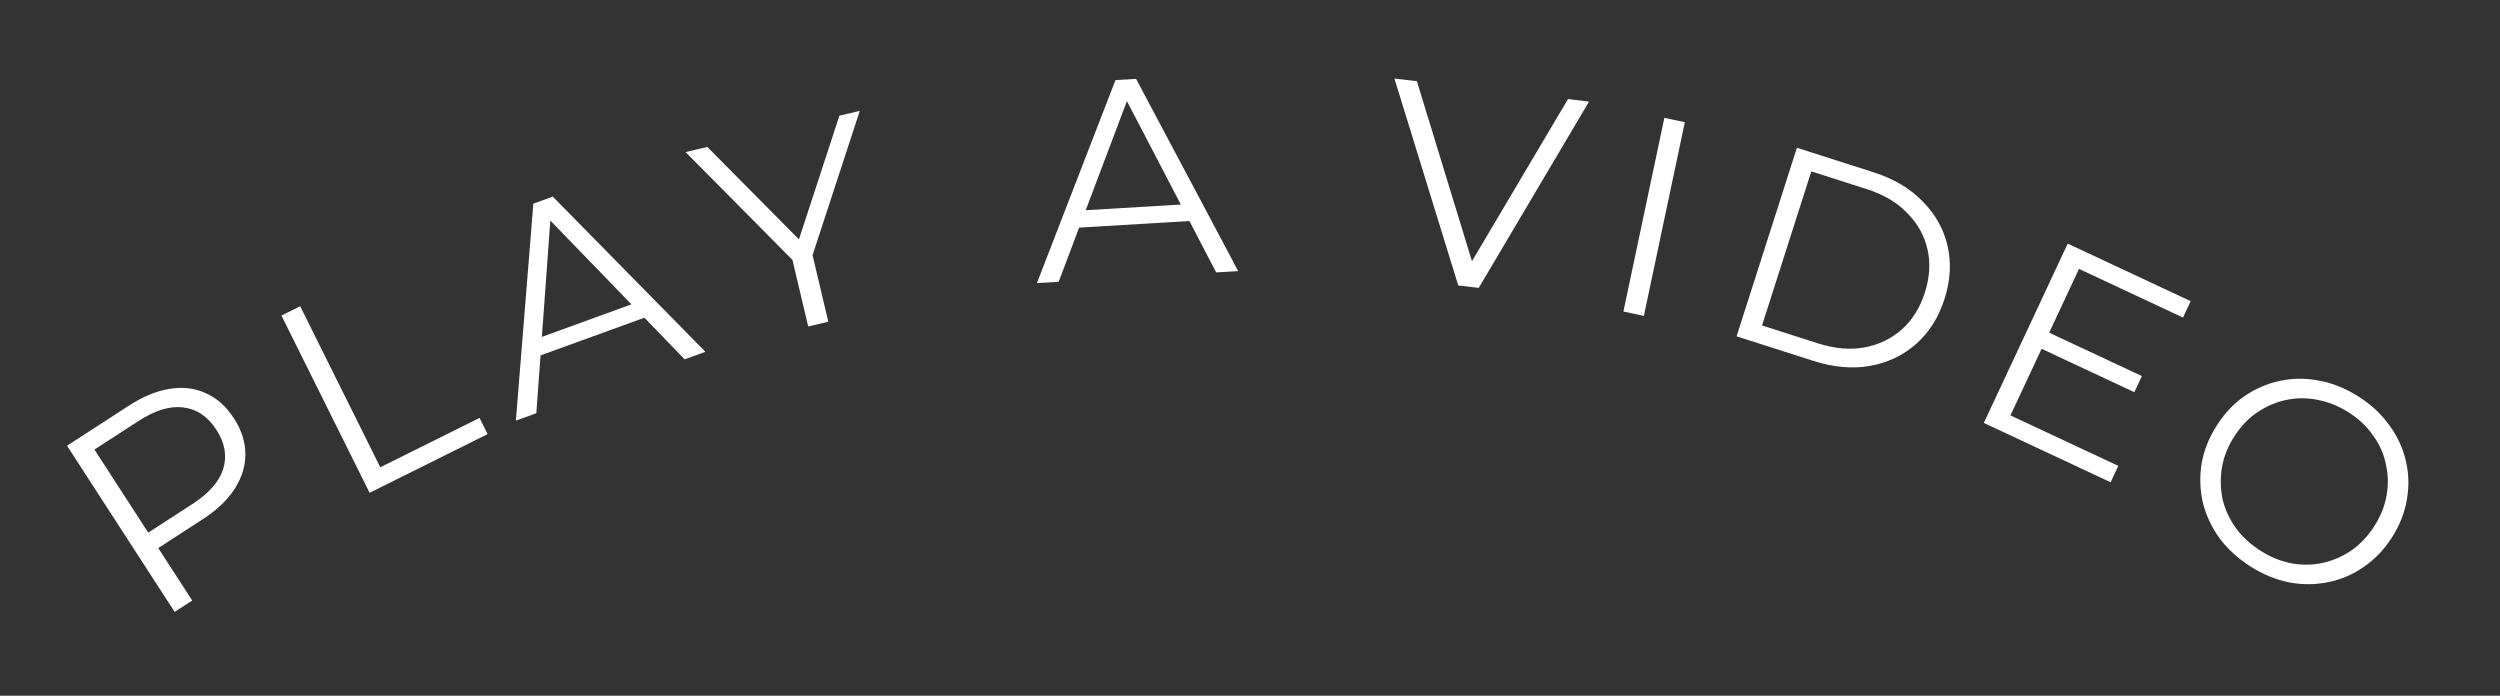<svg width="442" height="123" viewBox="0 0 442 123" fill="none" xmlns="http://www.w3.org/2000/svg">
<rect x="0" y="0" width="442" height="123" fill="#333333" stroke="none"/>
<path d="M30.876 108.183L11.851 78.805L22.846 71.684C25.337 70.072 27.74 69.091 30.056 68.743C32.354 68.367 34.468 68.626 36.397 69.521C38.337 70.37 39.995 71.857 41.372 73.983C42.713 76.054 43.383 78.162 43.382 80.307C43.391 82.406 42.763 84.441 41.498 86.412C40.233 88.382 38.355 90.174 35.865 91.787L26.59 97.793L27.024 95.428L33.982 106.171L30.876 108.183ZM27.187 95.679L24.823 95.066L34.014 89.113C36.952 87.211 38.769 85.141 39.464 82.903C40.17 80.62 39.77 78.317 38.267 75.995C36.745 73.644 34.797 72.324 32.425 72.034C30.081 71.725 27.44 72.522 24.502 74.424L15.311 80.377L15.745 78.011L27.187 95.679Z" fill="white"/>
<path d="M65.346 87.126L49.76 55.788L53.073 54.14L67.234 82.613L84.784 73.885L86.209 76.75L65.346 87.126Z" fill="white"/>
<path d="M91.207 74.368L94.297 36.008L97.728 34.762L124.715 62.198L121.05 63.529L96.018 37.671L97.428 37.159L94.826 73.054L91.207 74.368ZM93.936 63.429L93.946 60.234L113.074 53.286L115.132 55.731L93.936 63.429Z" fill="white"/>
<path d="M142.891 57.724L139.899 45.073L141.255 47.116L121.211 26.887L125.055 25.977L142.669 43.75L140.625 44.234L148.41 20.453L152.011 19.601L143.153 46.667L143.451 44.233L146.443 56.884L142.891 57.724Z" fill="white"/>
<path d="M183.328 50.051L197.216 14.161L200.86 13.944L218.915 47.93L215.022 48.162L198.392 16.245L199.89 16.156L187.171 49.822L183.328 50.051ZM189.06 40.343L189.98 37.283L210.294 36.072L211.57 39.001L189.06 40.343Z" fill="white"/>
<path d="M257.819 50.467L246.534 13.89L250.506 14.359L261.039 48.783L258.854 48.525L277.22 17.516L280.944 17.956L261.444 50.895L257.819 50.467Z" fill="white"/>
<path d="M287.017 55.079L294.26 20.836L297.879 21.602L290.637 55.844L287.017 55.079Z" fill="white"/>
<path d="M307.027 59.46L317.694 26.125L331.266 30.468C334.822 31.605 337.704 33.315 339.914 35.597C342.166 37.858 343.636 40.481 344.326 43.466C345.015 46.452 344.837 49.579 343.791 52.849C342.744 56.119 341.074 58.77 338.779 60.8C336.485 62.831 333.759 64.129 330.604 64.694C327.49 65.238 324.155 64.941 320.6 63.803L307.027 59.46ZM311.527 57.54L321.384 60.694C324.337 61.639 327.075 61.885 329.6 61.433C332.166 60.959 334.378 59.9 336.234 58.254C338.101 56.576 339.461 54.404 340.314 51.737C341.178 49.038 341.331 46.48 340.775 44.062C340.219 41.645 339.028 39.514 337.203 37.67C335.42 35.804 333.053 34.399 330.1 33.455L320.242 30.3L311.527 57.54Z" fill="white"/>
<path d="M361.929 58.646L378.685 66.487L377.35 69.34L360.594 61.499L361.929 58.646ZM355.446 73.443L374.512 82.365L373.155 85.263L350.739 74.773L365.574 43.072L387.311 53.245L385.955 56.144L367.569 47.539L355.446 73.443Z" fill="white"/>
<path d="M397.893 100.156C395.67 98.745 393.834 97.065 392.385 95.119C390.982 93.162 390.006 91.061 389.457 88.817C388.954 86.563 388.88 84.285 389.236 81.984C389.637 79.672 390.526 77.433 391.902 75.266C393.278 73.1 394.917 71.357 396.821 70.038C398.77 68.71 400.863 67.808 403.099 67.333C405.382 66.847 407.698 66.837 410.048 67.303C412.416 67.74 414.725 68.674 416.977 70.103C419.2 71.515 421.013 73.199 422.415 75.156C423.836 77.085 424.807 79.162 425.328 81.389C425.878 83.633 425.951 85.911 425.55 88.222C425.176 90.552 424.301 92.8 422.926 94.966C421.55 97.133 419.887 98.881 417.938 100.21C416.017 101.556 413.924 102.458 411.659 102.915C409.422 103.391 407.12 103.409 404.752 102.972C402.403 102.506 400.116 101.568 397.893 100.156ZM399.662 97.37C401.435 98.496 403.255 99.237 405.121 99.593C407.034 99.939 408.887 99.912 410.682 99.511C412.522 99.1 414.216 98.36 415.764 97.29C417.33 96.191 418.676 94.756 419.802 92.983C420.928 91.21 421.646 89.396 421.956 87.539C422.284 85.655 422.233 83.806 421.805 81.994C421.422 80.172 420.659 78.483 419.514 76.927C418.416 75.361 416.98 74.015 415.208 72.889C413.435 71.763 411.592 71.028 409.679 70.682C407.785 70.308 405.917 70.326 404.077 70.737C402.283 71.138 400.588 71.878 398.994 72.959C397.446 74.029 396.109 75.45 394.983 77.223C393.875 78.968 393.157 80.782 392.829 82.667C392.53 84.569 392.571 86.431 392.954 88.254C393.382 90.066 394.16 91.764 395.286 93.348C396.431 94.904 397.889 96.245 399.662 97.37Z" fill="white"/>
</svg>

